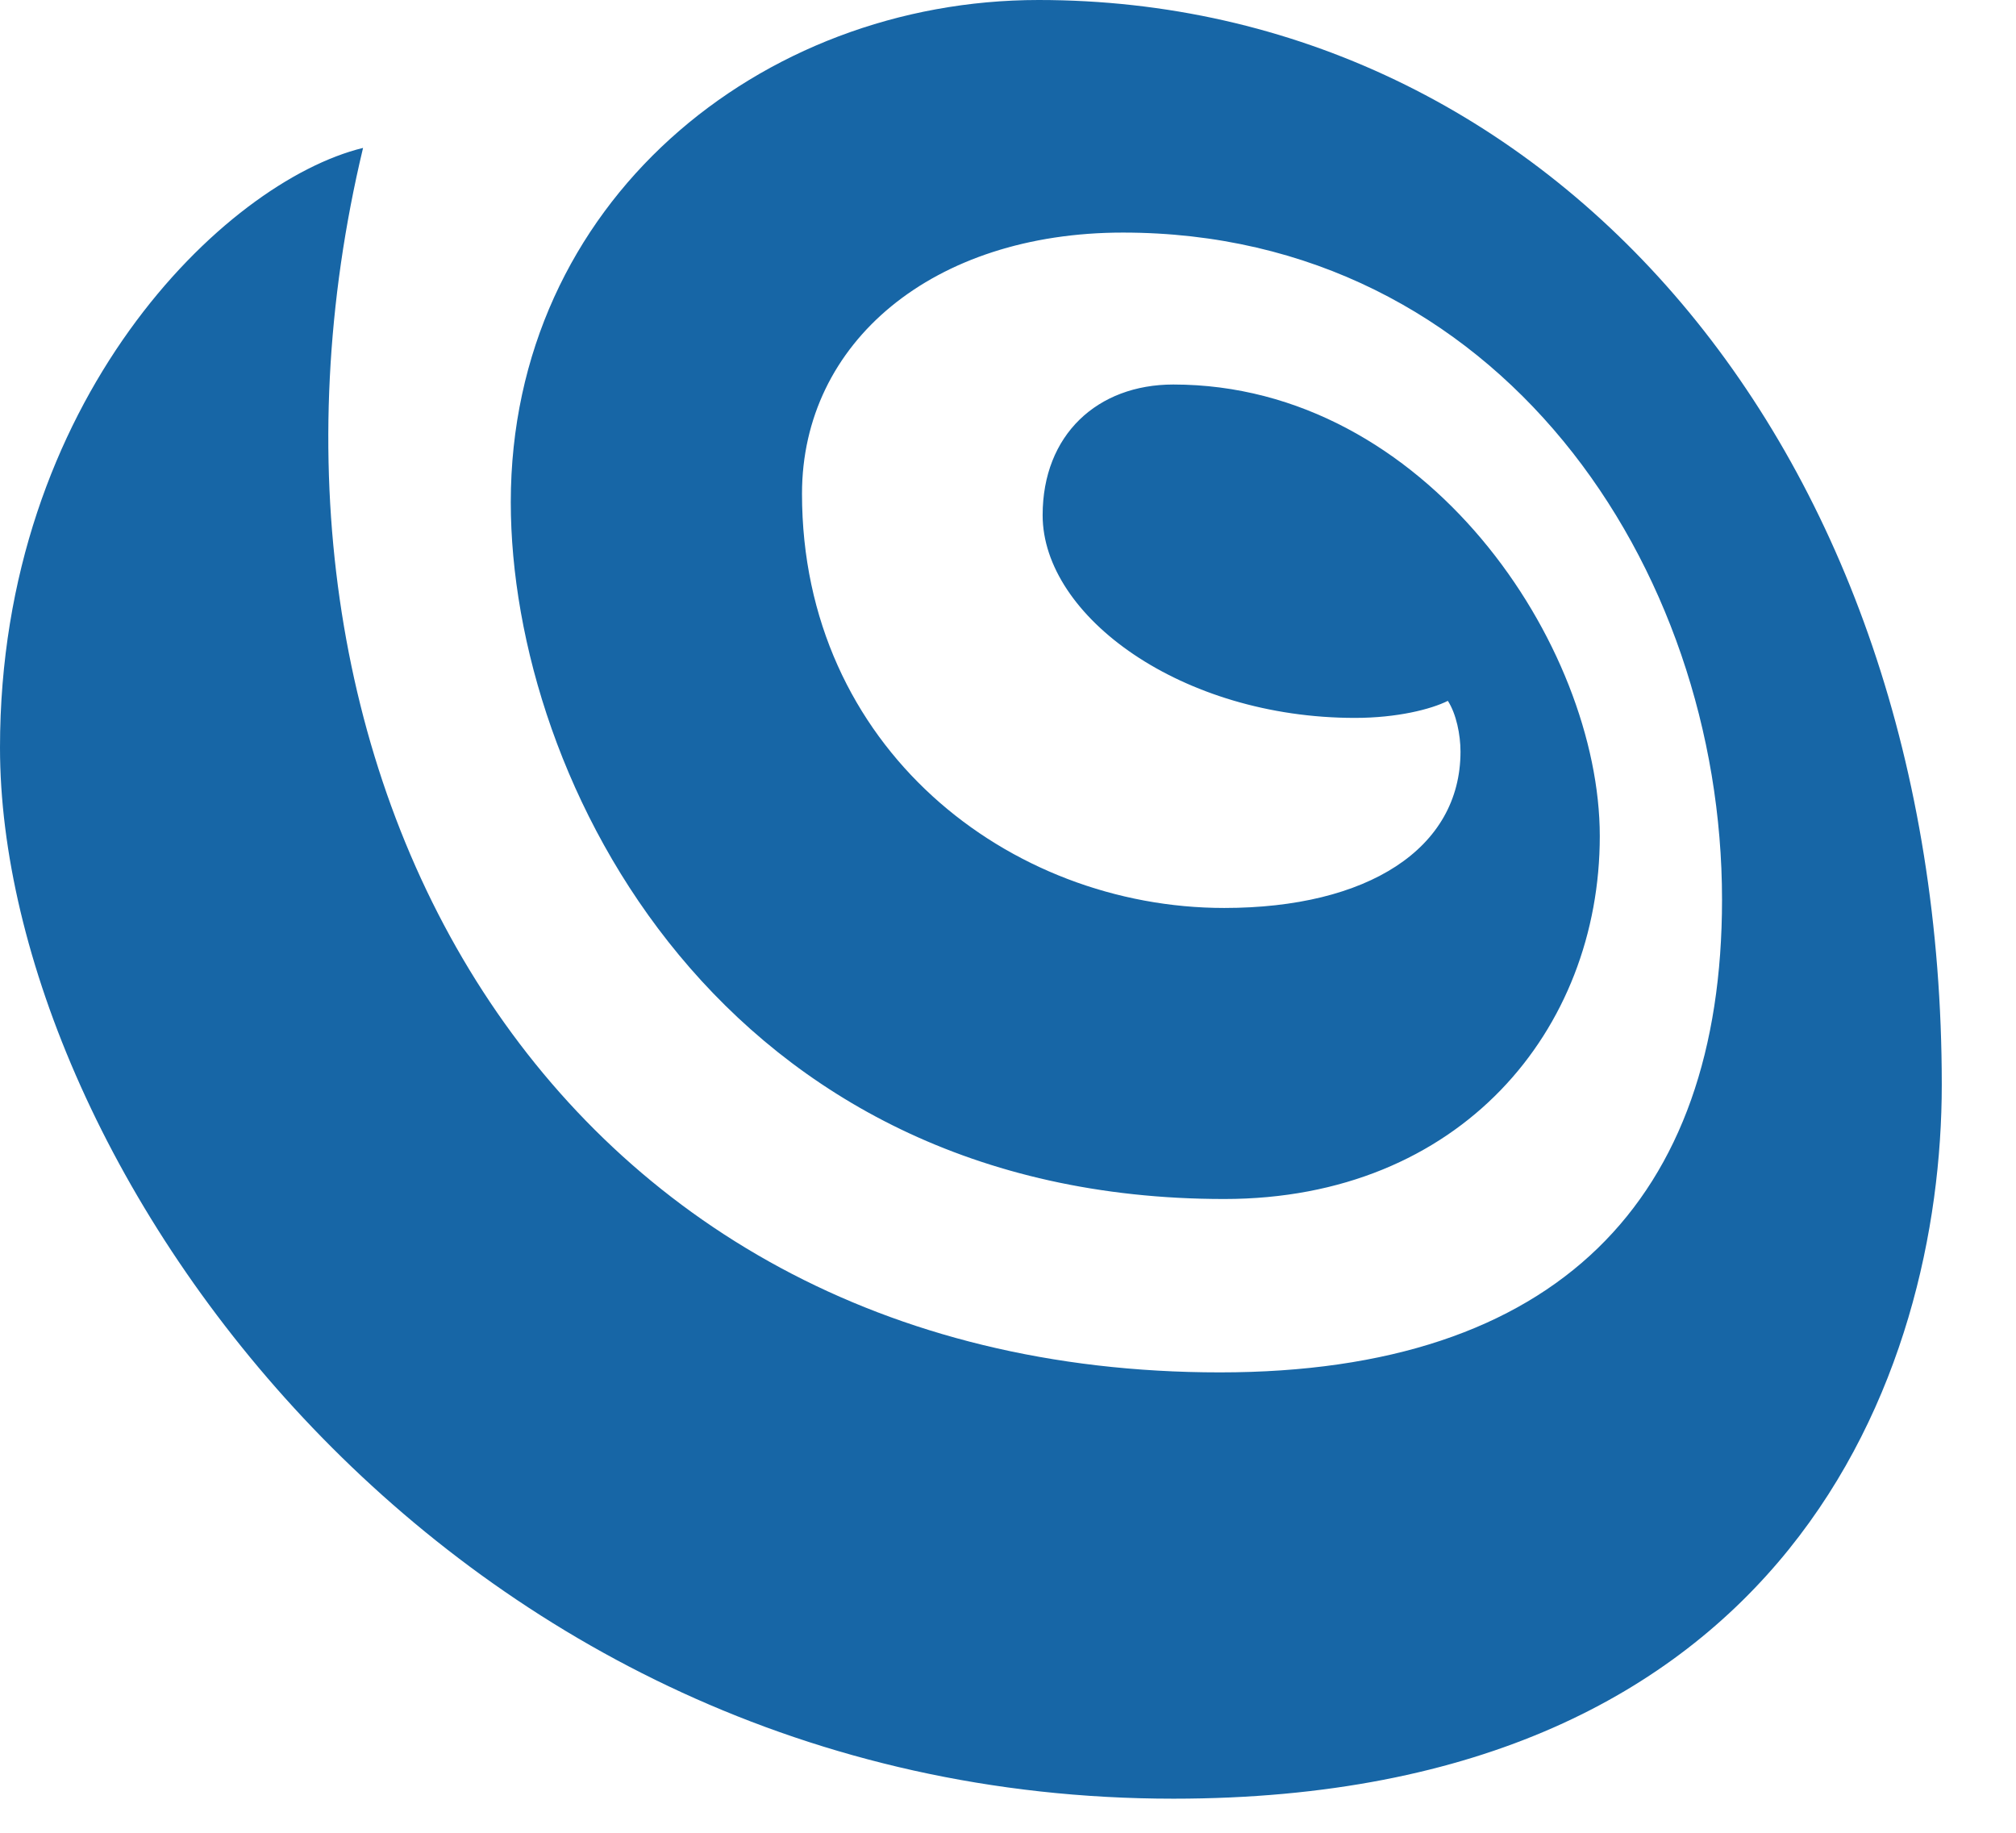<?xml version="1.0" encoding="utf-8"?>
<svg xmlns="http://www.w3.org/2000/svg" fill="none" height="100%" overflow="visible" preserveAspectRatio="none" style="display: block;" viewBox="0 0 11 10" width="100%">
<g id="Vector" style="mix-blend-mode:luminosity">
<path d="M1.981 0.807C1.222 0.992 0 2.187 0 4.079C0 6.334 2.419 9.814 6.403 9.814C9.765 9.814 10.595 7.487 10.595 5.919C10.595 2.442 8.454 0 5.667 0C4.147 0 2.787 1.106 2.787 2.74C2.787 4.262 3.939 6.542 6.68 6.542C7.969 6.542 8.729 5.619 8.729 4.562C8.729 3.525 7.785 2.098 6.402 2.098C5.988 2.098 5.689 2.372 5.689 2.811C5.689 3.363 6.448 3.917 7.393 3.917C7.623 3.917 7.808 3.87 7.9 3.824C7.946 3.895 7.969 4.009 7.969 4.101C7.969 4.631 7.462 4.954 6.68 4.954C5.505 4.954 4.376 4.079 4.376 2.694C4.376 1.867 5.091 1.269 6.127 1.269C8.176 1.269 9.396 3.088 9.396 4.909C9.396 6.542 8.5 7.488 6.656 7.488C2.971 7.488 1.176 4.17 1.981 0.807Z" fill="#1766A6"/>
</g>
</svg>